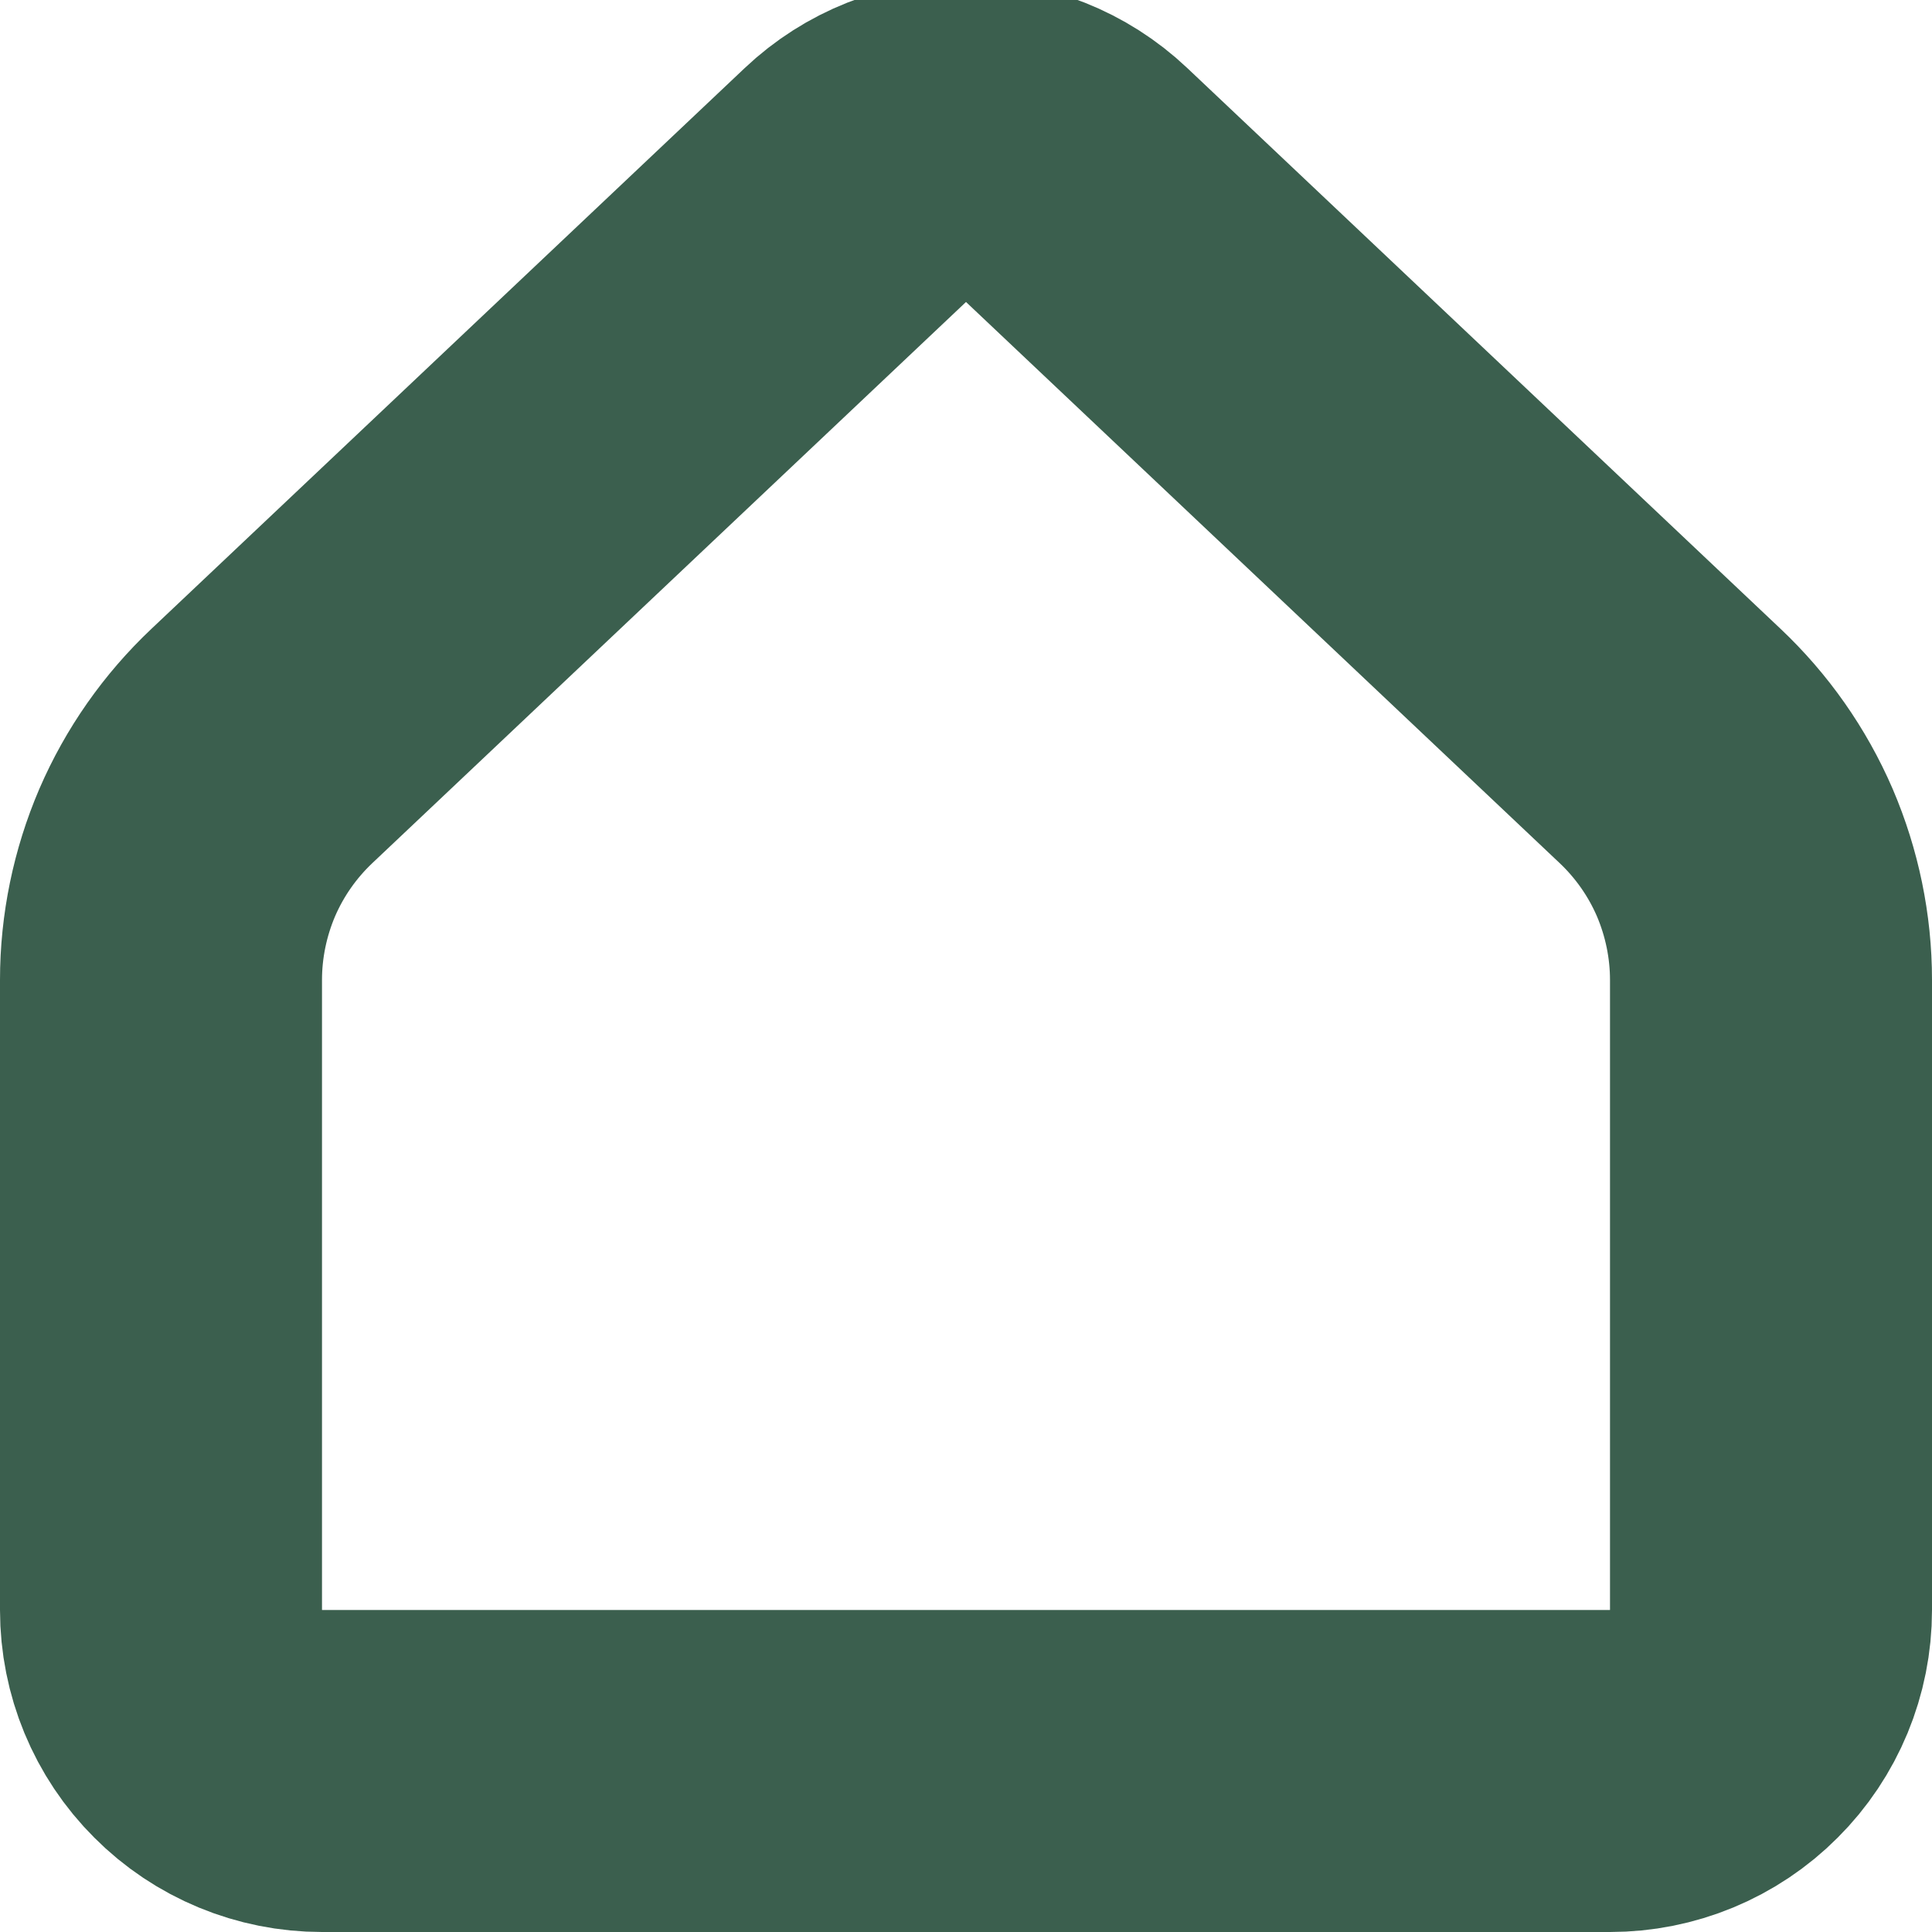 <svg width="12" height="12" viewBox="0 0 12 12" fill="none" xmlns="http://www.w3.org/2000/svg">
<g clip-path="url(#clip0_97_677)">
<path d="M11 10V6.087C11 5.815 10.944 5.545 10.837 5.295C10.729 5.045 10.571 4.82 10.373 4.633L6.687 1.149C6.501 0.973 6.256 0.876 6 0.876C5.744 0.876 5.499 0.973 5.313 1.149L1.627 4.633C1.429 4.82 1.271 5.045 1.163 5.295C1.056 5.545 1 5.815 1 6.087V10C1 10.265 1.105 10.52 1.293 10.707C1.48 10.895 1.735 11 2 11H10C10.265 11 10.52 10.895 10.707 10.707C10.895 10.52 11 10.265 11 10Z" stroke="#3B5F4E" stroke-width="2" stroke-linecap="round" stroke-linejoin="round"/>
</g>
<defs>
<clipPath id="clip0_97_677">
<rect width="12" height="12" fill="white"/>
</clipPath>
</defs>
</svg>
